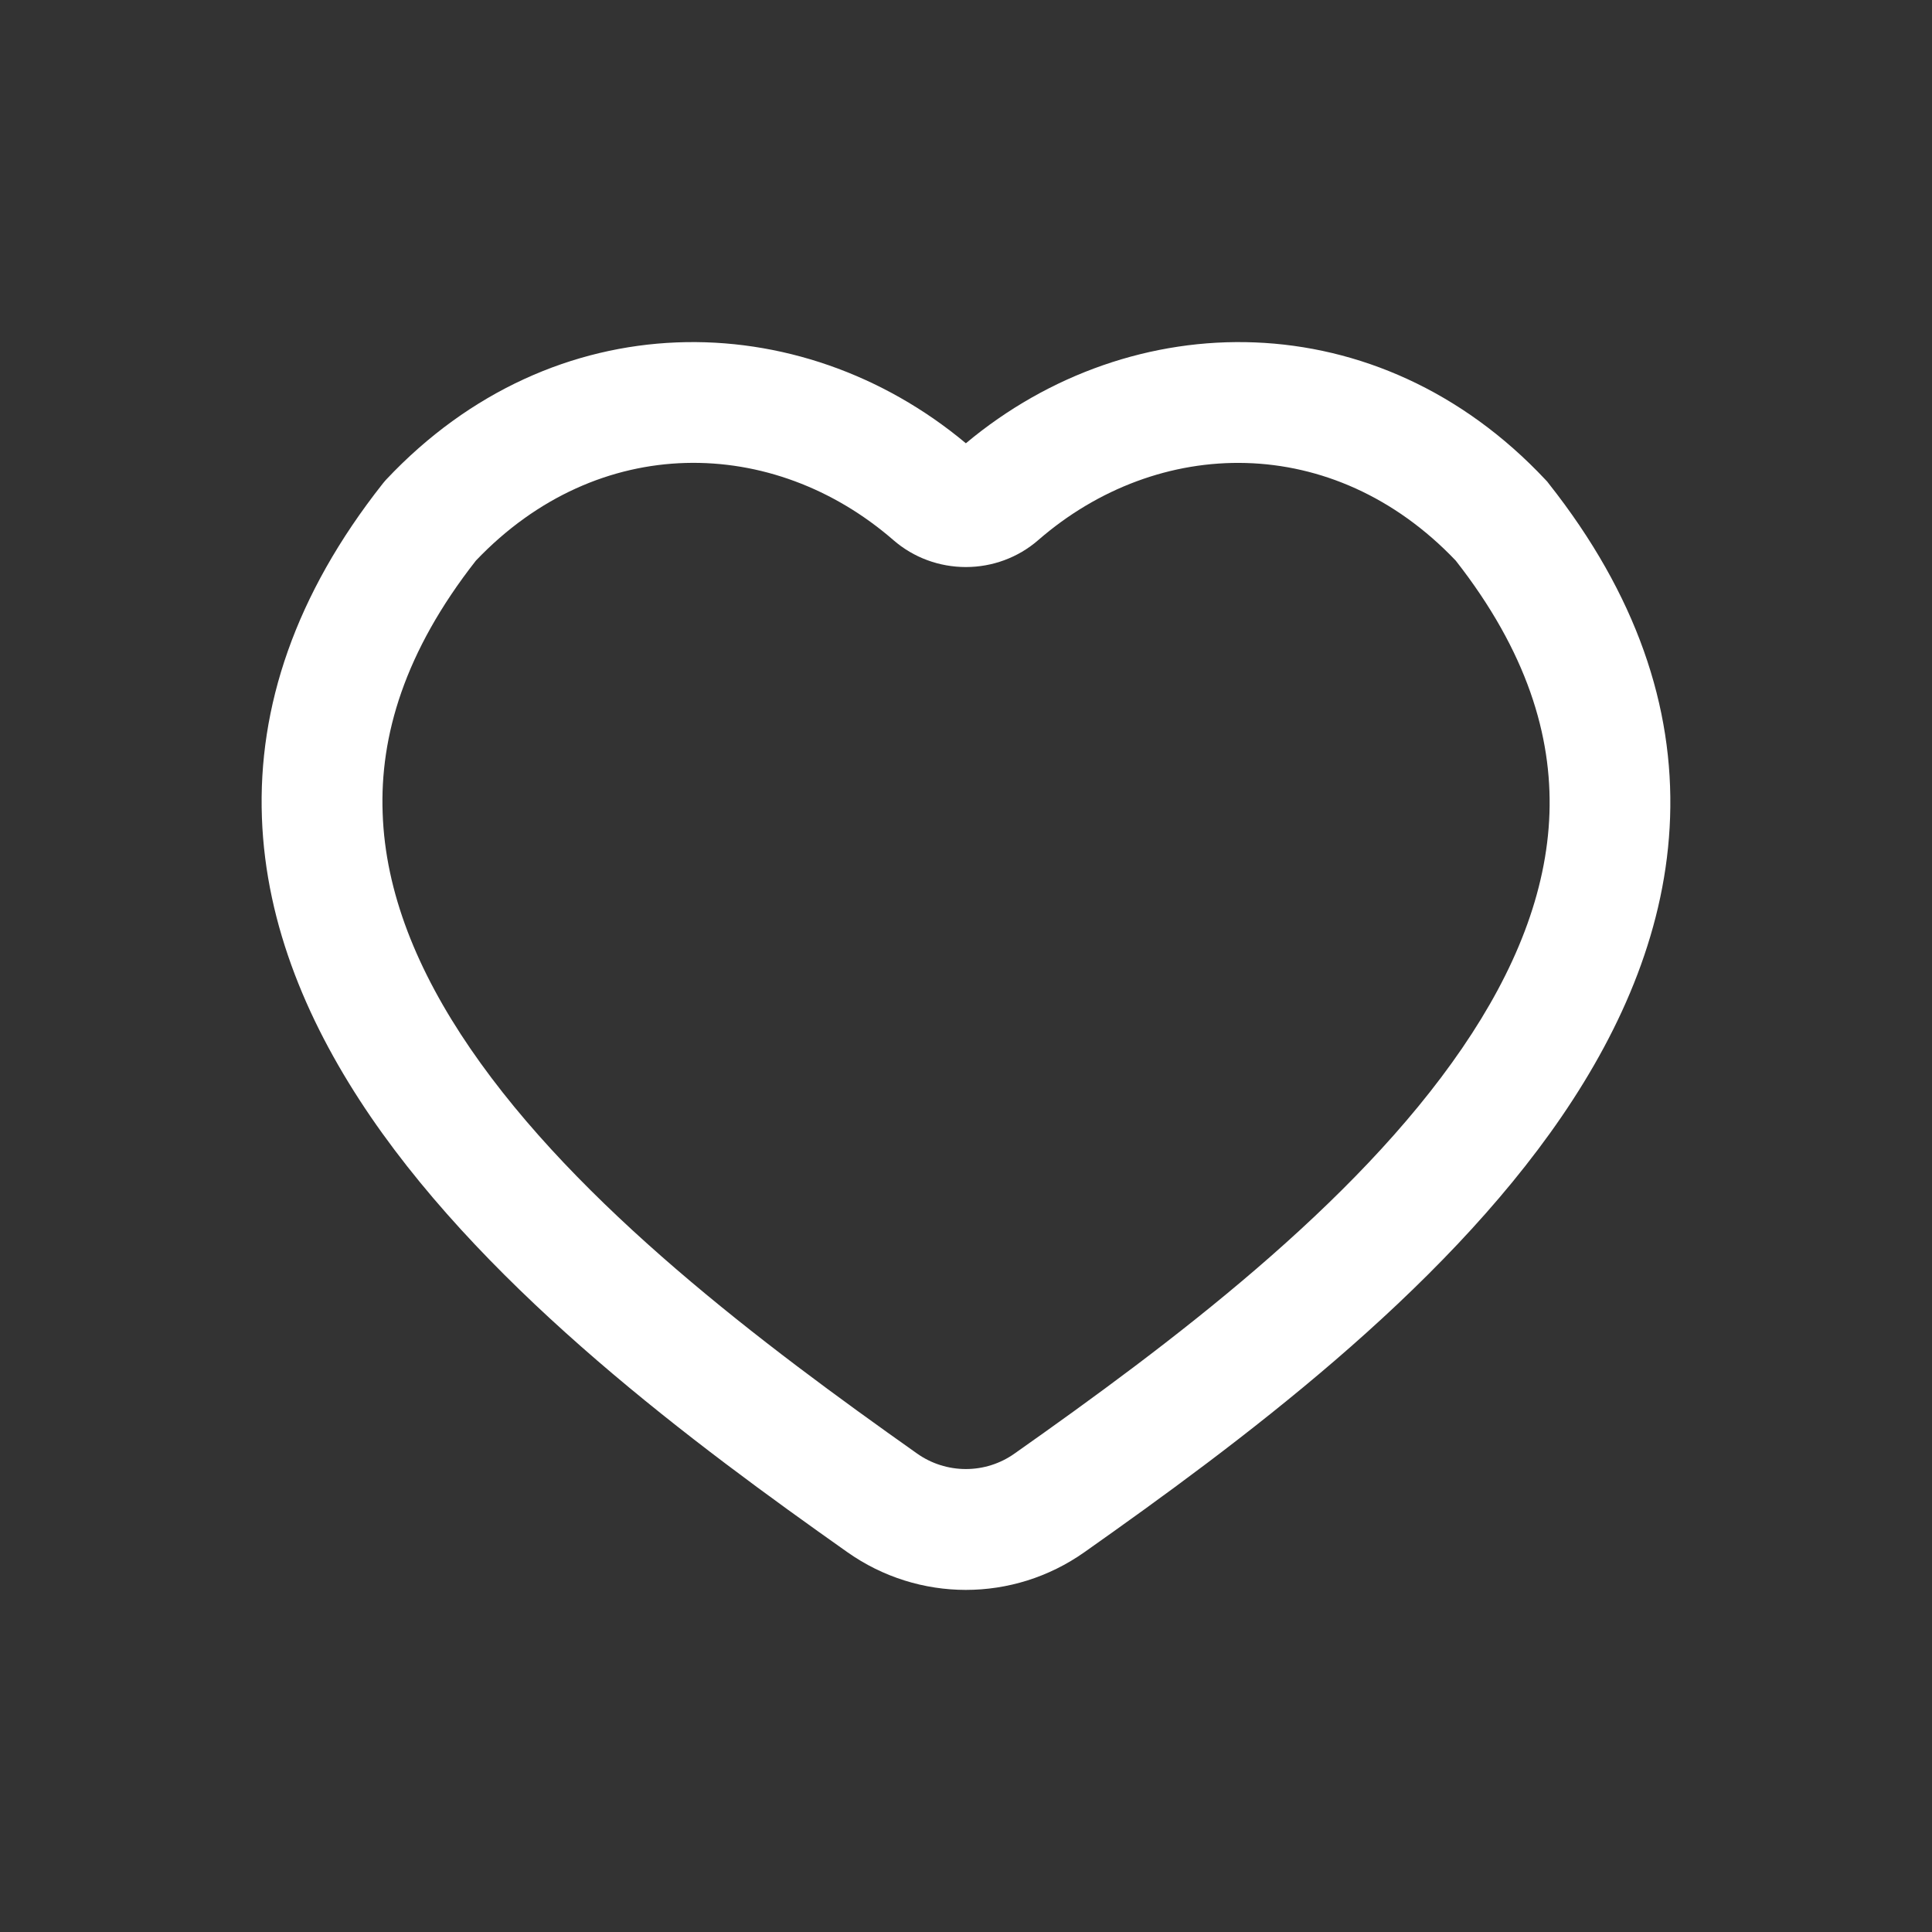 <?xml version="1.0" encoding="UTF-8"?> <svg xmlns="http://www.w3.org/2000/svg" width="16" height="16" viewBox="0 0 16 16" fill="none"><rect x="0" y="0" width="16" height="16" fill="#333333" stroke="none"/><path d="M3.941 4.643C4.957 3.576 6.405 3.609 7.4 4.474C7.566 4.618 7.779 4.696 7.999 4.696C8.218 4.696 8.431 4.618 8.597 4.474C9.591 3.609 11.041 3.577 12.056 4.643C12.647 5.398 12.853 6.095 12.832 6.734C12.81 7.389 12.548 8.039 12.108 8.682C11.218 9.984 9.692 11.129 8.403 12.037C8.285 12.121 8.144 12.166 7.999 12.166C7.854 12.166 7.712 12.121 7.594 12.037C6.315 11.133 4.789 9.988 3.896 8.685C3.455 8.041 3.191 7.389 3.169 6.735C3.145 6.095 3.35 5.397 3.941 4.643ZM7.999 3.671C6.622 2.521 4.587 2.493 3.197 3.973L3.183 3.989L3.169 4.006C2.443 4.926 2.136 5.856 2.169 6.77C2.201 7.673 2.563 8.507 3.071 9.25C4.079 10.722 5.751 11.96 7.017 12.854C7.607 13.271 8.39 13.271 8.98 12.855C10.254 11.956 11.928 10.717 12.933 9.247C13.441 8.504 13.801 7.671 13.831 6.768C13.862 5.855 13.554 4.926 12.827 4.006L12.814 3.989L12.799 3.973C11.411 2.493 9.374 2.521 7.999 3.671Z" fill="white"></path></svg> 